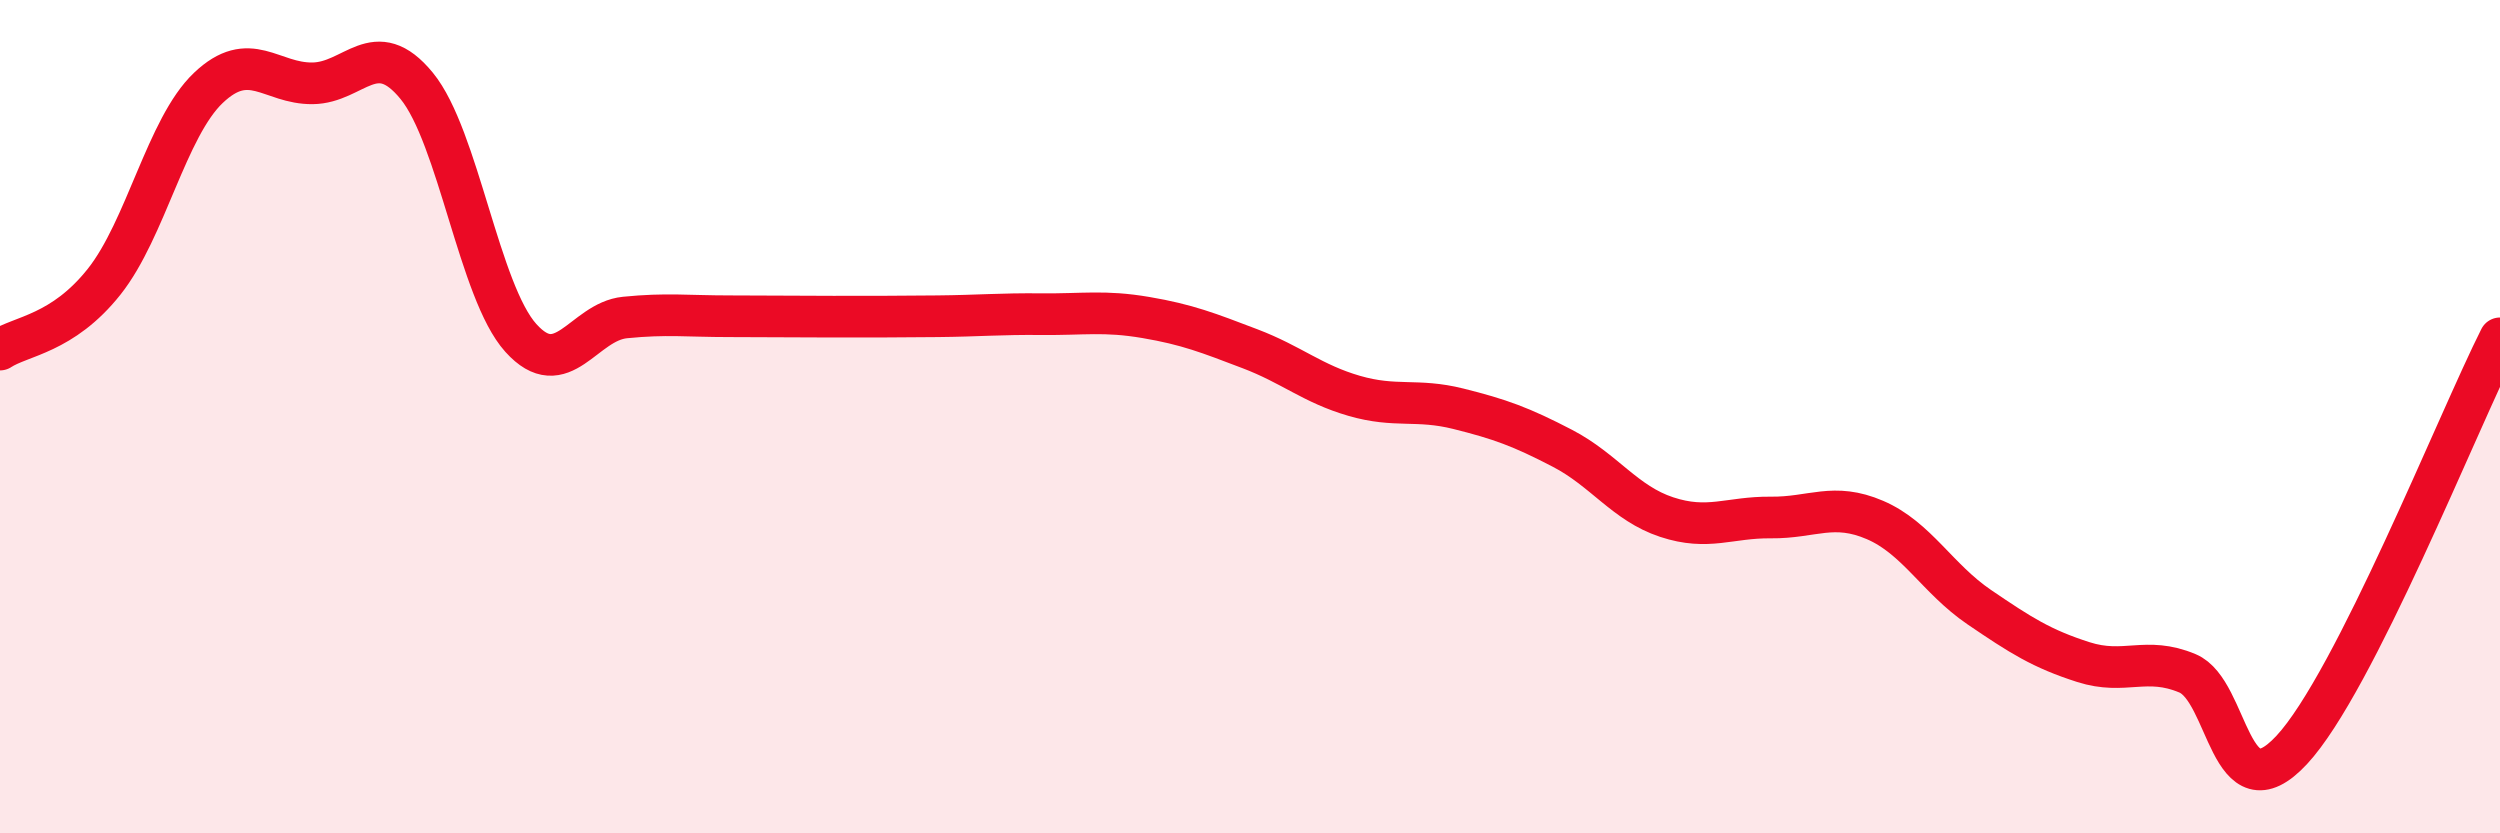 
    <svg width="60" height="20" viewBox="0 0 60 20" xmlns="http://www.w3.org/2000/svg">
      <path
        d="M 0,8.39 C 0.5,8.06 1.5,8.02 2.5,6.76 C 3.5,5.5 4,3.06 5,2.11 C 6,1.16 6.5,2.01 7.5,2 C 8.5,1.99 9,0.84 10,2.06 C 11,3.28 11.5,7 12.5,8.11 C 13.5,9.22 14,7.72 15,7.62 C 16,7.52 16.5,7.59 17.5,7.59 C 18.5,7.59 19,7.6 20,7.6 C 21,7.6 21.5,7.6 22.5,7.59 C 23.5,7.58 24,7.53 25,7.54 C 26,7.55 26.5,7.45 27.5,7.62 C 28.5,7.79 29,7.99 30,8.37 C 31,8.75 31.5,9.21 32.5,9.5 C 33.5,9.79 34,9.56 35,9.81 C 36,10.06 36.5,10.24 37.5,10.76 C 38.5,11.28 39,12.08 40,12.41 C 41,12.74 41.5,12.41 42.5,12.42 C 43.5,12.43 44,12.05 45,12.48 C 46,12.91 46.5,13.89 47.5,14.57 C 48.5,15.25 49,15.57 50,15.89 C 51,16.21 51.5,15.74 52.5,16.16 C 53.5,16.58 53.5,19.61 55,18 C 56.5,16.39 59,10.1 60,8.12L60 20L0 20Z"
        fill="#EB0A25"
        opacity="0.1"
        stroke-linecap="round"
        stroke-linejoin="round"
      />
      <path
        d="M 0,8.39 C 0.5,8.06 1.5,8.02 2.5,6.76 C 3.5,5.5 4,3.06 5,2.11 C 6,1.16 6.5,2.01 7.5,2 C 8.5,1.99 9,0.84 10,2.06 C 11,3.28 11.5,7 12.5,8.11 C 13.5,9.22 14,7.72 15,7.62 C 16,7.52 16.5,7.59 17.5,7.59 C 18.5,7.59 19,7.6 20,7.6 C 21,7.6 21.5,7.6 22.5,7.59 C 23.5,7.58 24,7.53 25,7.54 C 26,7.55 26.5,7.45 27.5,7.62 C 28.5,7.79 29,7.99 30,8.37 C 31,8.75 31.5,9.21 32.5,9.5 C 33.5,9.79 34,9.56 35,9.81 C 36,10.06 36.5,10.24 37.5,10.76 C 38.5,11.28 39,12.08 40,12.41 C 41,12.74 41.5,12.41 42.5,12.42 C 43.5,12.43 44,12.05 45,12.48 C 46,12.91 46.5,13.89 47.5,14.57 C 48.5,15.25 49,15.57 50,15.89 C 51,16.21 51.5,15.74 52.5,16.16 C 53.5,16.58 53.5,19.61 55,18 C 56.5,16.39 59,10.1 60,8.12"
        stroke="#EB0A25"
        stroke-width="1"
        fill="none"
        stroke-linecap="round"
        stroke-linejoin="round"
      />
    </svg>
  